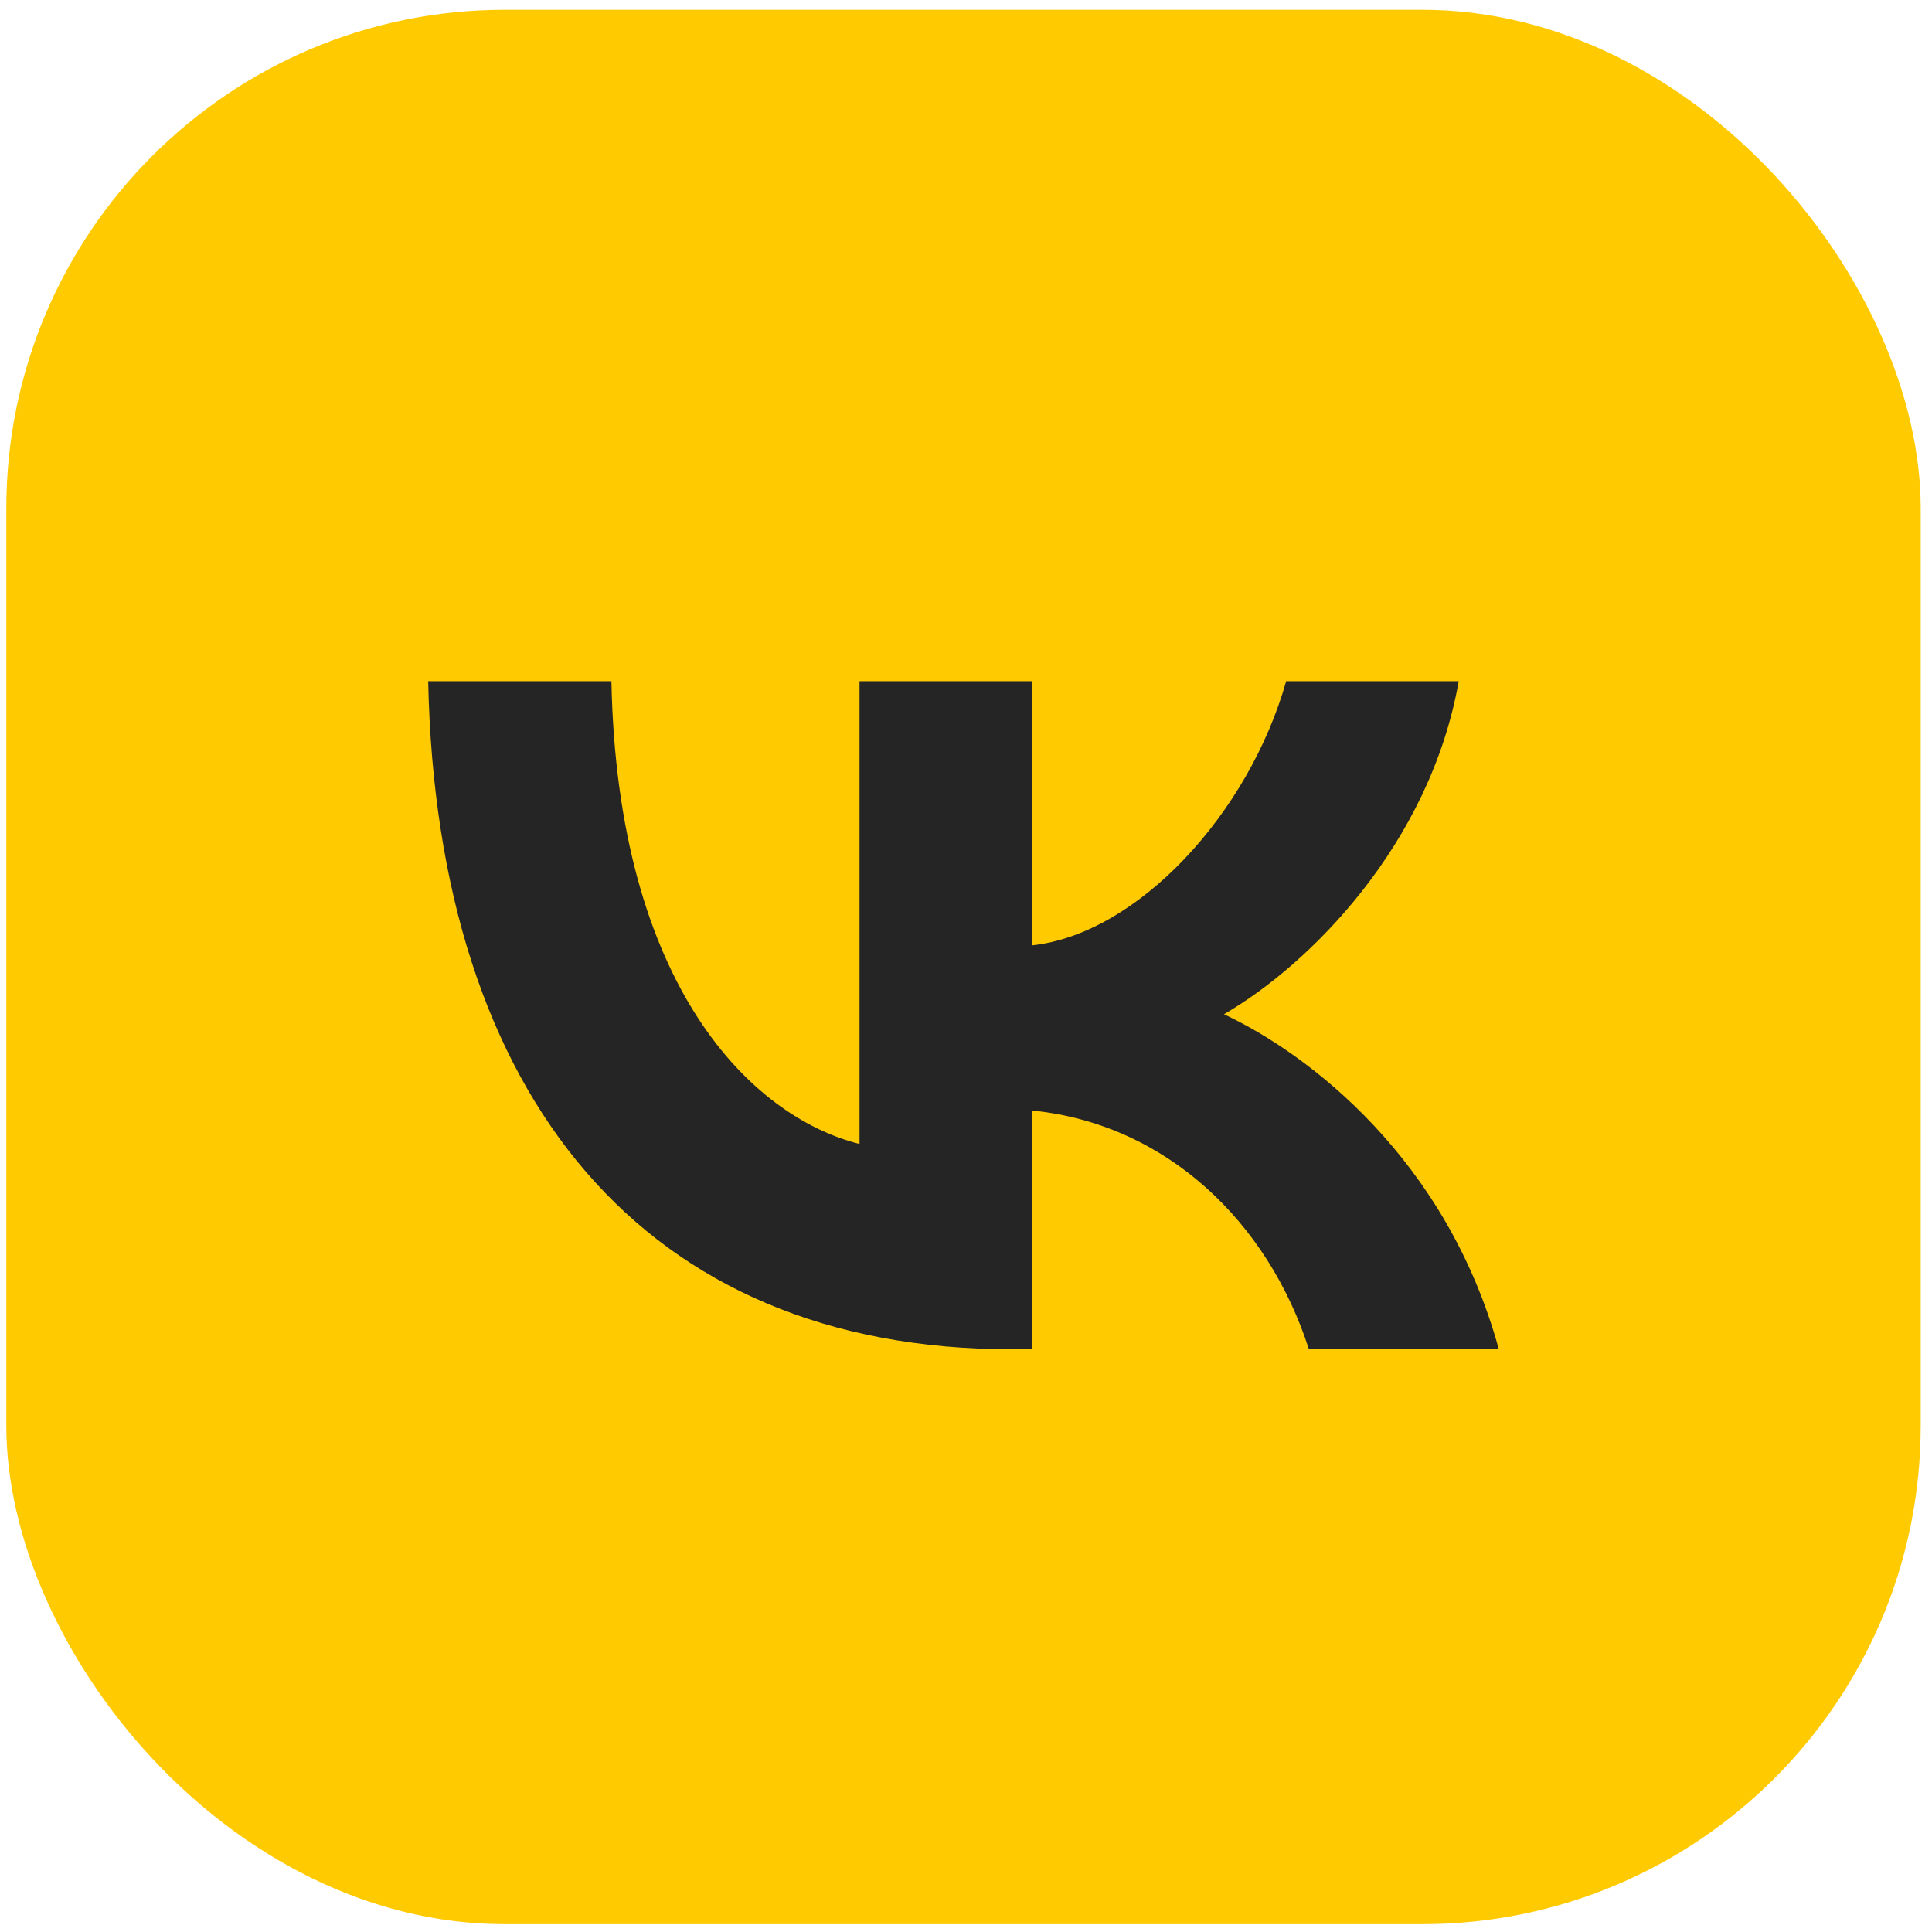 <?xml version="1.0" encoding="UTF-8"?> <svg xmlns="http://www.w3.org/2000/svg" width="124" height="124" viewBox="0 0 124 124" fill="none"><rect x="0.405" y="0.628" width="122.87" height="122.87" rx="32" fill="#FFCA00"></rect><path d="M64.909 86.599C41.431 86.599 28.04 70.503 27.482 43.721H39.242C39.629 63.379 48.298 71.705 55.166 73.422V43.721H66.24V60.675C73.021 59.945 80.145 52.219 82.549 43.721H93.623C91.777 54.193 84.051 61.919 78.557 65.095C84.051 67.671 92.85 74.409 96.198 86.599H84.008C81.39 78.444 74.867 72.134 66.24 71.276V86.599H64.909Z" fill="#252525"></path></svg> 